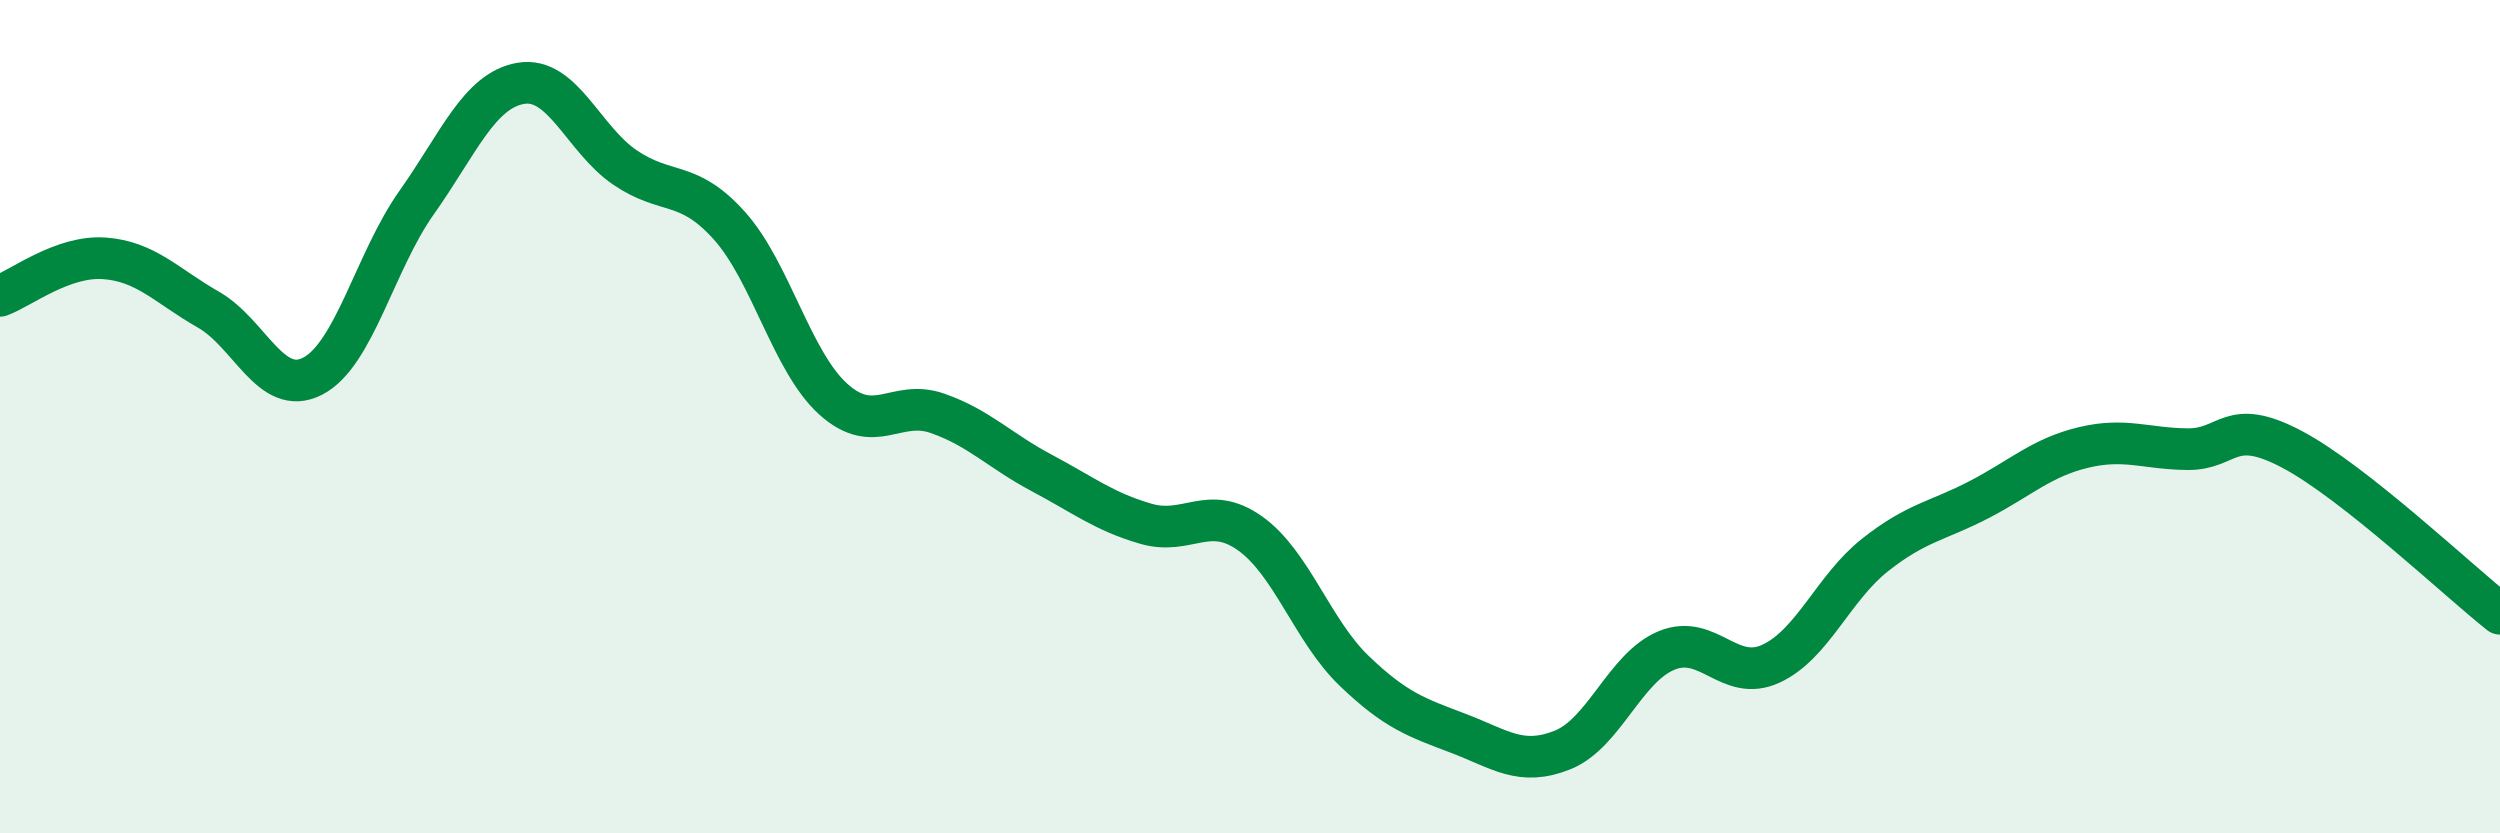 
    <svg width="60" height="20" viewBox="0 0 60 20" xmlns="http://www.w3.org/2000/svg">
      <path
        d="M 0,7.1 C 0.5,6.92 1.5,6.13 2.5,6.2 C 3.5,6.27 4,6.86 5,7.43 C 6,8 6.5,9.54 7.5,9.03 C 8.5,8.52 9,6.27 10,4.86 C 11,3.45 11.5,2.17 12.5,2 C 13.5,1.83 14,3.34 15,4.02 C 16,4.7 16.5,4.3 17.5,5.41 C 18.5,6.52 19,8.68 20,9.58 C 21,10.48 21.5,9.57 22.5,9.92 C 23.5,10.27 24,10.82 25,11.35 C 26,11.88 26.5,12.28 27.5,12.57 C 28.5,12.86 29,12.09 30,12.8 C 31,13.51 31.5,15.14 32.5,16.1 C 33.5,17.06 34,17.22 35,17.6 C 36,17.98 36.5,18.4 37.5,18 C 38.5,17.6 39,16.02 40,15.61 C 41,15.2 41.5,16.39 42.5,15.93 C 43.5,15.47 44,14.11 45,13.32 C 46,12.53 46.5,12.51 47.5,11.99 C 48.5,11.47 49,10.98 50,10.74 C 51,10.5 51.5,10.77 52.5,10.78 C 53.5,10.79 53.5,9.99 55,10.78 C 56.5,11.57 59,13.94 60,14.73L60 20L0 20Z"
        fill="#008740"
        opacity="0.1"
        stroke-linecap="round"
        stroke-linejoin="round"
      />
      <path
        d="M 0,7.1 C 0.5,6.92 1.5,6.13 2.5,6.2 C 3.5,6.27 4,6.86 5,7.43 C 6,8 6.5,9.54 7.5,9.03 C 8.5,8.52 9,6.27 10,4.86 C 11,3.45 11.5,2.17 12.5,2 C 13.5,1.83 14,3.34 15,4.02 C 16,4.7 16.5,4.3 17.5,5.41 C 18.5,6.52 19,8.68 20,9.58 C 21,10.48 21.5,9.57 22.5,9.92 C 23.5,10.27 24,10.82 25,11.35 C 26,11.88 26.5,12.28 27.5,12.57 C 28.5,12.86 29,12.09 30,12.8 C 31,13.51 31.5,15.14 32.5,16.1 C 33.5,17.06 34,17.22 35,17.6 C 36,17.98 36.5,18.4 37.5,18 C 38.5,17.6 39,16.02 40,15.61 C 41,15.2 41.5,16.39 42.5,15.93 C 43.5,15.47 44,14.11 45,13.32 C 46,12.53 46.5,12.51 47.5,11.99 C 48.5,11.47 49,10.98 50,10.74 C 51,10.5 51.5,10.77 52.5,10.78 C 53.5,10.79 53.5,9.99 55,10.78 C 56.5,11.57 59,13.94 60,14.73"
        stroke="#008740"
        stroke-width="1"
        fill="none"
        stroke-linecap="round"
        stroke-linejoin="round"
      />
    </svg>
  